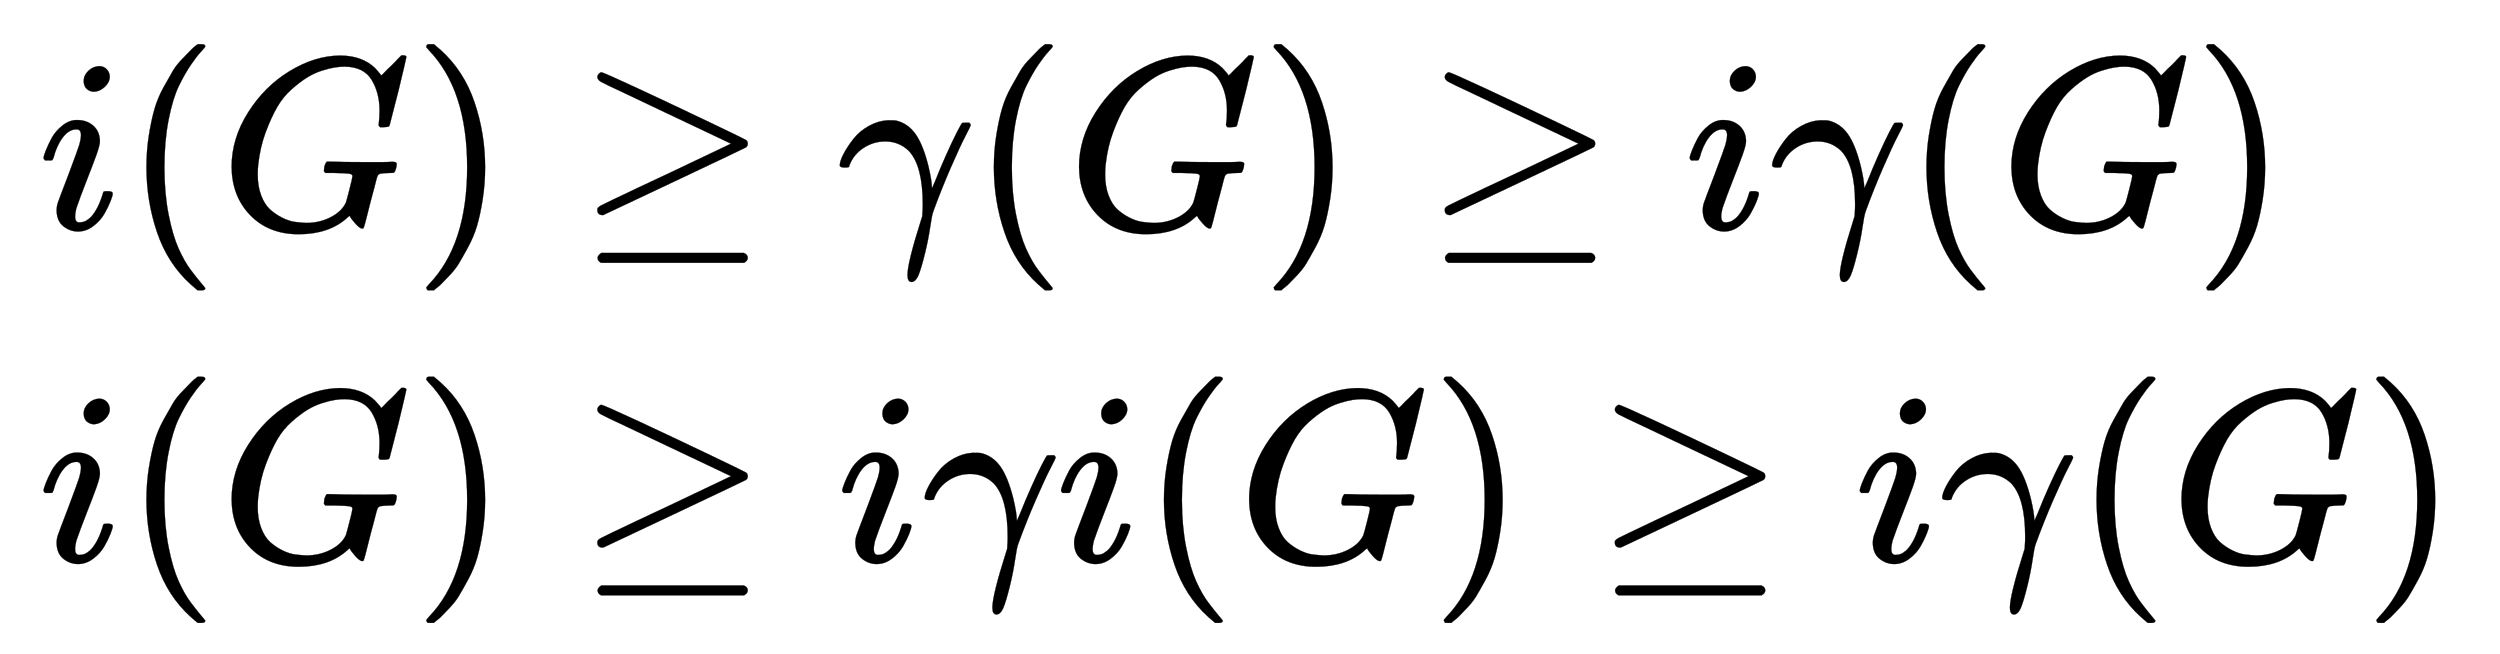 <svg xmlns:xlink="http://www.w3.org/1999/xlink" width="23.591ex" height="6.176ex" style="vertical-align: -2.505ex;" viewBox="0 -1580.7 10157.2 2659.1" role="img" focusable="false" xmlns="http://www.w3.org/2000/svg" aria-labelledby="MathJax-SVG-1-Title"><title id="MathJax-SVG-1-Title">StartLayout 1st Row 1st Column i left parenthesis upper G right parenthesis 2nd Column greater than or equals gamma left parenthesis upper G right parenthesis greater than or equals i gamma left parenthesis upper G right parenthesis 2nd Row 1st Column i left parenthesis upper G right parenthesis 2nd Column greater than or equals i gamma i left parenthesis upper G right parenthesis greater than or equals i gamma left parenthesis upper G right parenthesis EndLayout</title><defs aria-hidden="true"><path stroke-width="1" id="E1-MJMATHI-69" d="M184 600Q184 624 203 642T247 661Q265 661 277 649T290 619Q290 596 270 577T226 557Q211 557 198 567T184 600ZM21 287Q21 295 30 318T54 369T98 420T158 442Q197 442 223 419T250 357Q250 340 236 301T196 196T154 83Q149 61 149 51Q149 26 166 26Q175 26 185 29T208 43T235 78T260 137Q263 149 265 151T282 153Q302 153 302 143Q302 135 293 112T268 61T223 11T161 -11Q129 -11 102 10T74 74Q74 91 79 106T122 220Q160 321 166 341T173 380Q173 404 156 404H154Q124 404 99 371T61 287Q60 286 59 284T58 281T56 279T53 278T49 278T41 278H27Q21 284 21 287Z"></path><path stroke-width="1" id="E1-MJMAIN-28" d="M94 250Q94 319 104 381T127 488T164 576T202 643T244 695T277 729T302 750H315H319Q333 750 333 741Q333 738 316 720T275 667T226 581T184 443T167 250T184 58T225 -81T274 -167T316 -220T333 -241Q333 -250 318 -250H315H302L274 -226Q180 -141 137 -14T94 250Z"></path><path stroke-width="1" id="E1-MJMATHI-47" d="M50 252Q50 367 117 473T286 641T490 704Q580 704 633 653Q642 643 648 636T656 626L657 623Q660 623 684 649Q691 655 699 663T715 679T725 690L740 705H746Q760 705 760 698Q760 694 728 561Q692 422 692 421Q690 416 687 415T669 413H653Q647 419 647 422Q647 423 648 429T650 449T651 481Q651 552 619 605T510 659Q492 659 471 656T418 643T357 615T294 567T236 496T189 394T158 260Q156 242 156 221Q156 173 170 136T206 79T256 45T308 28T353 24Q407 24 452 47T514 106Q517 114 529 161T541 214Q541 222 528 224T468 227H431Q425 233 425 235T427 254Q431 267 437 273H454Q494 271 594 271Q634 271 659 271T695 272T707 272Q721 272 721 263Q721 261 719 249Q714 230 709 228Q706 227 694 227Q674 227 653 224Q646 221 643 215T629 164Q620 131 614 108Q589 6 586 3Q584 1 581 1Q571 1 553 21T530 52Q530 53 528 52T522 47Q448 -22 322 -22Q201 -22 126 55T50 252Z"></path><path stroke-width="1" id="E1-MJMAIN-29" d="M60 749L64 750Q69 750 74 750H86L114 726Q208 641 251 514T294 250Q294 182 284 119T261 12T224 -76T186 -143T145 -194T113 -227T90 -246Q87 -249 86 -250H74Q66 -250 63 -250T58 -247T55 -238Q56 -237 66 -225Q221 -64 221 250T66 725Q56 737 55 738Q55 746 60 749Z"></path><path stroke-width="1" id="E1-MJMAIN-2265" d="M83 616Q83 624 89 630T99 636Q107 636 253 568T543 431T687 361Q694 356 694 346T687 331Q685 329 395 192L107 56H101Q83 58 83 76Q83 77 83 79Q82 86 98 95Q117 105 248 167Q326 204 378 228L626 346L360 472Q291 505 200 548Q112 589 98 597T83 616ZM84 -118Q84 -108 99 -98H678Q694 -104 694 -118Q694 -130 679 -138H98Q84 -131 84 -118Z"></path><path stroke-width="1" id="E1-MJMATHI-3B3" d="M31 249Q11 249 11 258Q11 275 26 304T66 365T129 418T206 441Q233 441 239 440Q287 429 318 386T371 255Q385 195 385 170Q385 166 386 166L398 193Q418 244 443 300T486 391T508 430Q510 431 524 431H537Q543 425 543 422Q543 418 522 378T463 251T391 71Q385 55 378 6T357 -100Q341 -165 330 -190T303 -216Q286 -216 286 -188Q286 -138 340 32L346 51L347 69Q348 79 348 100Q348 257 291 317Q251 355 196 355Q148 355 108 329T51 260Q49 251 47 251Q45 249 31 249Z"></path></defs><g stroke="currentColor" fill="currentColor" stroke-width="0" transform="matrix(1 0 0 -1 0 0)" aria-hidden="true"><g transform="translate(167,0)"><g transform="translate(-11,0)"><g transform="translate(0,651)"> <use xlink:href="#E1-MJMATHI-69" x="0" y="0"></use> <use xlink:href="#E1-MJMAIN-28" x="345" y="0"></use> <use xlink:href="#E1-MJMATHI-47" x="735" y="0"></use> <use xlink:href="#E1-MJMAIN-29" x="1521" y="0"></use></g><g transform="translate(0,-700)"> <use xlink:href="#E1-MJMATHI-69" x="0" y="0"></use> <use xlink:href="#E1-MJMAIN-28" x="345" y="0"></use> <use xlink:href="#E1-MJMATHI-47" x="735" y="0"></use> <use xlink:href="#E1-MJMAIN-29" x="1521" y="0"></use></g></g><g transform="translate(1900,0)"><g transform="translate(0,651)"> <use xlink:href="#E1-MJMAIN-2265" x="277" y="0"></use> <use xlink:href="#E1-MJMATHI-3B3" x="1334" y="0"></use> <use xlink:href="#E1-MJMAIN-28" x="1877" y="0"></use> <use xlink:href="#E1-MJMATHI-47" x="2267" y="0"></use> <use xlink:href="#E1-MJMAIN-29" x="3053" y="0"></use> <use xlink:href="#E1-MJMAIN-2265" x="3720" y="0"></use> <use xlink:href="#E1-MJMATHI-69" x="4777" y="0"></use> <use xlink:href="#E1-MJMATHI-3B3" x="5122" y="0"></use> <use xlink:href="#E1-MJMAIN-28" x="5666" y="0"></use> <use xlink:href="#E1-MJMATHI-47" x="6055" y="0"></use> <use xlink:href="#E1-MJMAIN-29" x="6842" y="0"></use></g><g transform="translate(0,-700)"> <use xlink:href="#E1-MJMAIN-2265" x="277" y="0"></use> <use xlink:href="#E1-MJMATHI-69" x="1334" y="0"></use> <use xlink:href="#E1-MJMATHI-3B3" x="1679" y="0"></use> <use xlink:href="#E1-MJMATHI-69" x="2223" y="0"></use> <use xlink:href="#E1-MJMAIN-28" x="2568" y="0"></use> <use xlink:href="#E1-MJMATHI-47" x="2958" y="0"></use> <use xlink:href="#E1-MJMAIN-29" x="3744" y="0"></use> <use xlink:href="#E1-MJMAIN-2265" x="4411" y="0"></use> <use xlink:href="#E1-MJMATHI-69" x="5468" y="0"></use> <use xlink:href="#E1-MJMATHI-3B3" x="5813" y="0"></use> <use xlink:href="#E1-MJMAIN-28" x="6357" y="0"></use> <use xlink:href="#E1-MJMATHI-47" x="6746" y="0"></use> <use xlink:href="#E1-MJMAIN-29" x="7533" y="0"></use></g></g></g></g></svg>